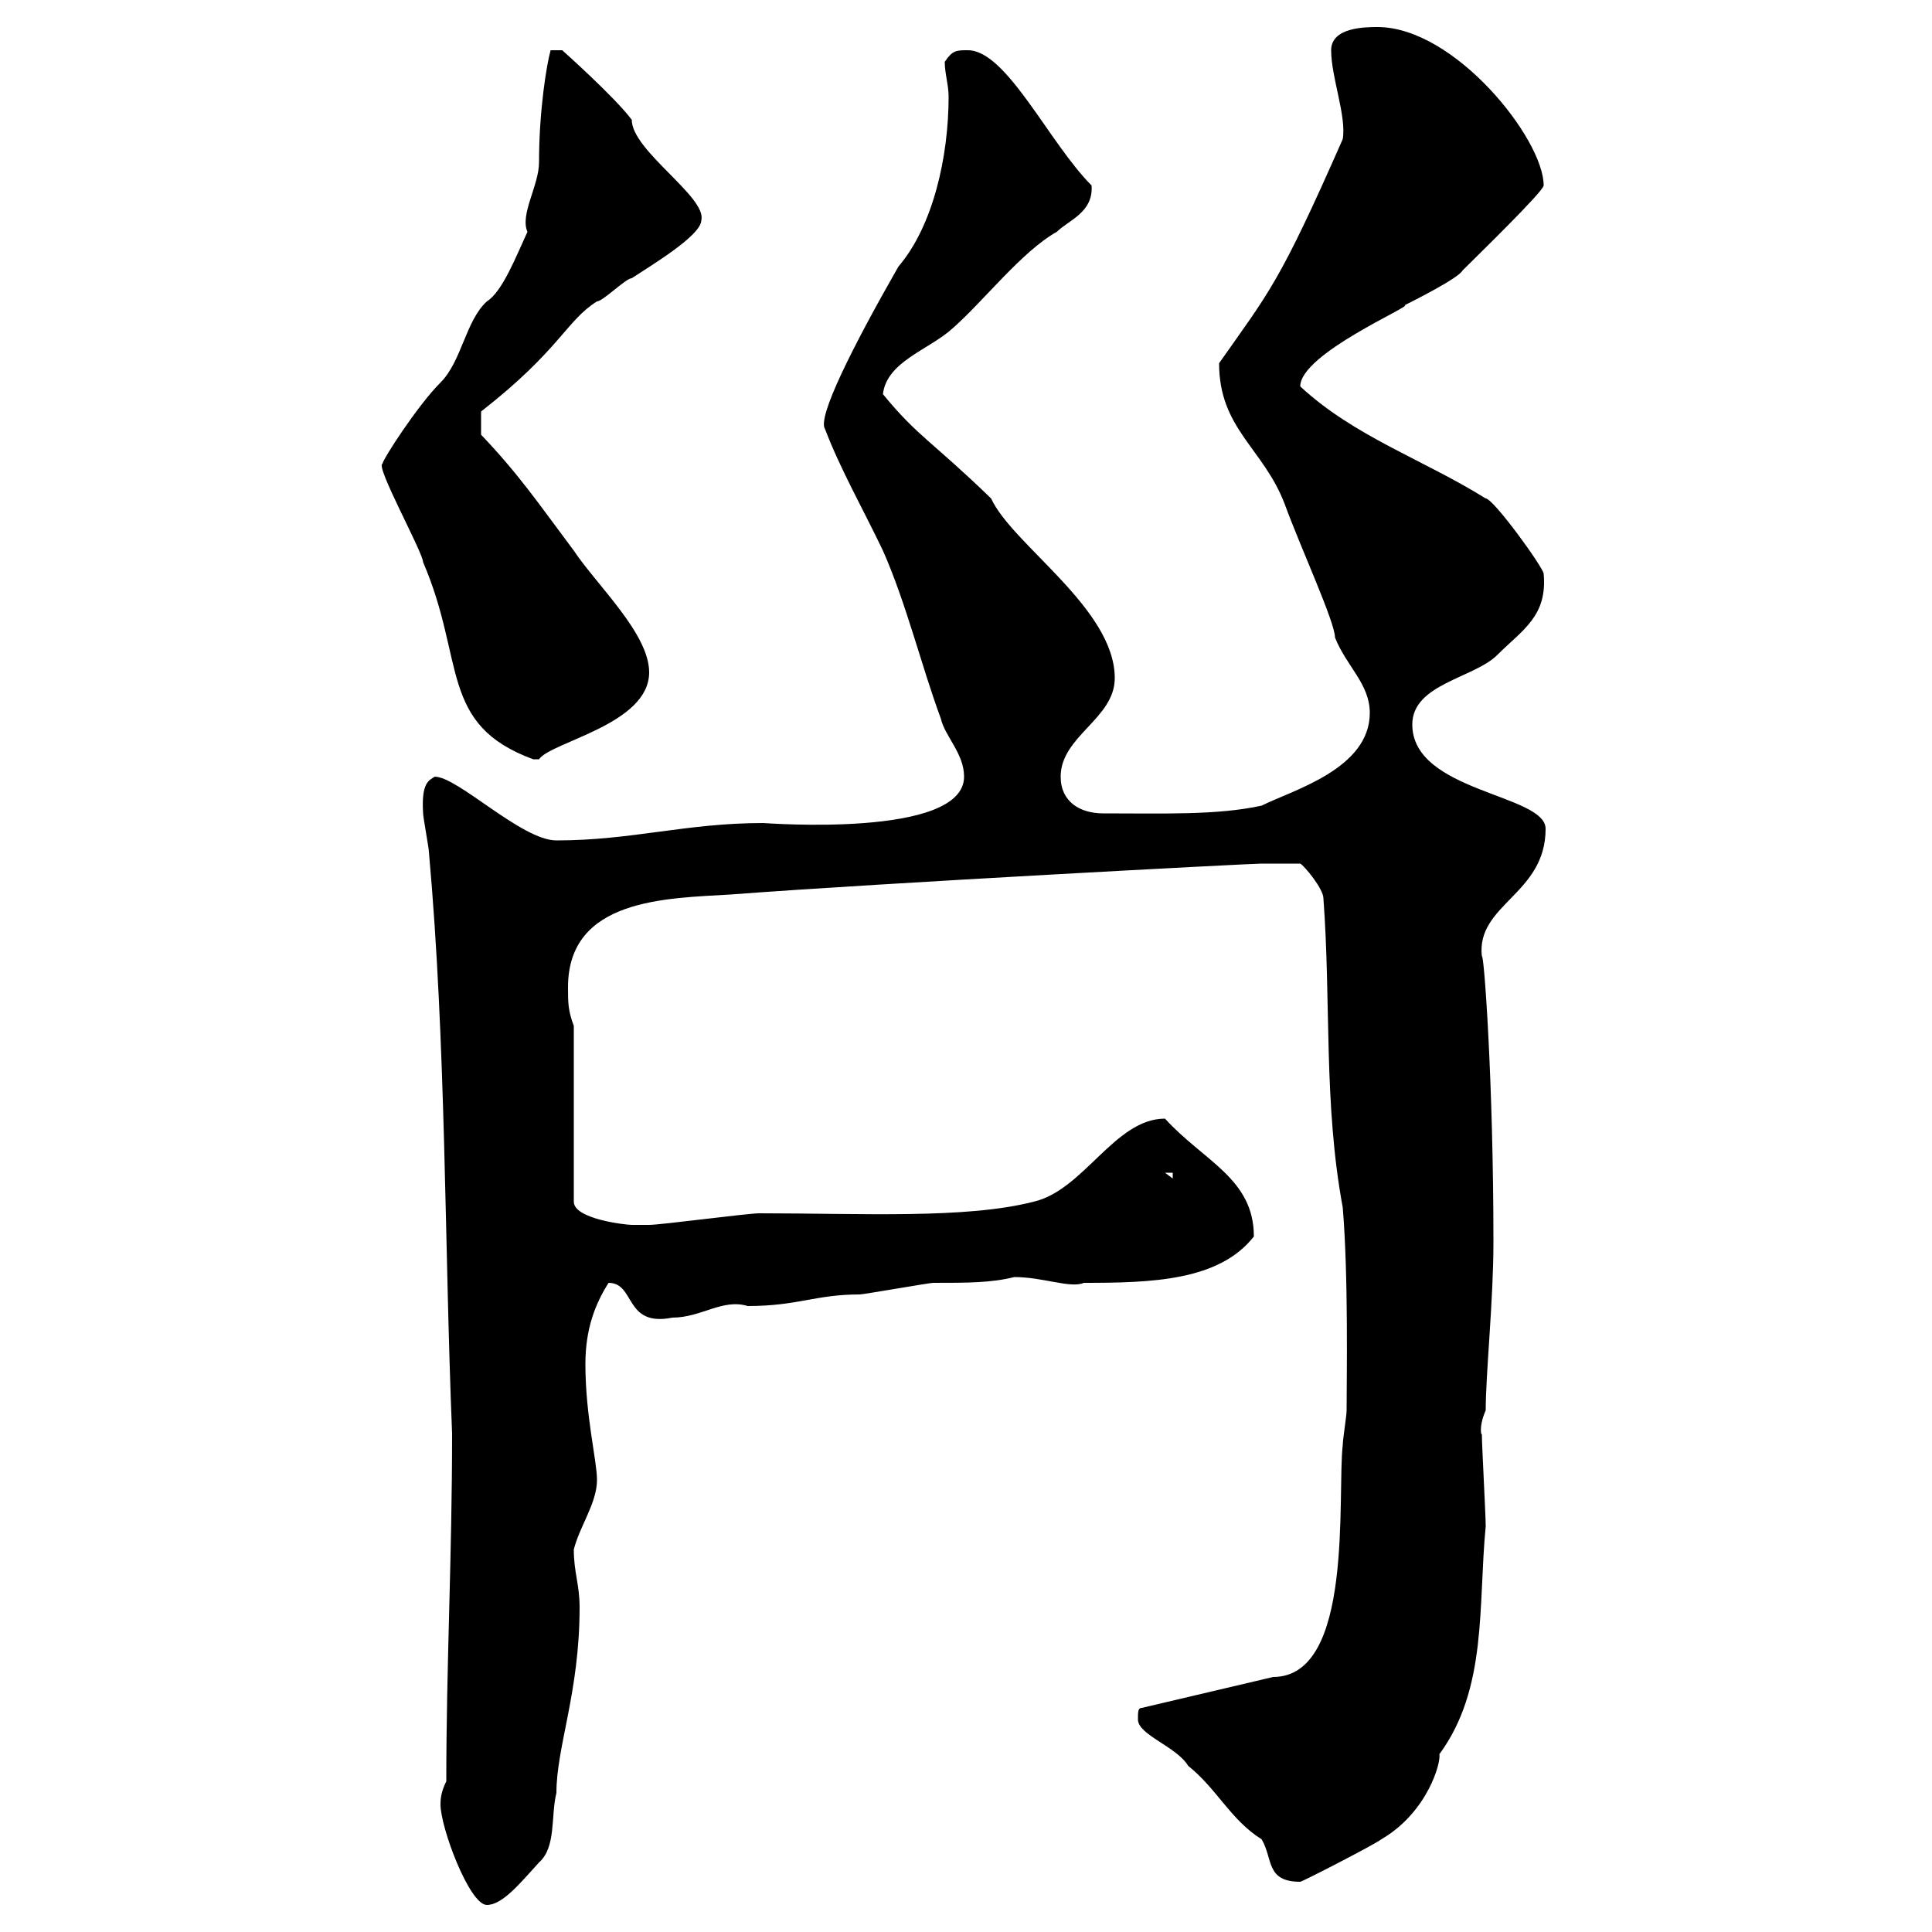 <svg xmlns="http://www.w3.org/2000/svg" xmlns:xlink="http://www.w3.org/1999/xlink" width="300" height="300"><path d="M68.40 280.20C68.40 283.80 72.90 295.80 75.60 295.80C78 295.80 80.70 292.50 83.70 289.20C86.40 286.80 85.50 282 86.40 278.40C86.40 271.20 90 262.80 90 249.60C90 246 89.10 244.20 89.10 240.60C90 237 92.70 233.40 92.70 229.80C92.70 226.80 90.90 219.90 90.90 211.80C90.90 206.40 92.40 202.50 94.50 199.20C98.70 199.20 96.90 206.10 104.40 204.60C108.90 204.60 112.20 201.60 116.10 202.80C123.90 202.80 126.60 201 133.50 201C134.10 201 144.30 199.20 144.90 199.20C150.30 199.20 153.90 199.20 157.50 198.30C162 198.30 166.20 200.10 168.30 199.20C178.80 199.20 189.30 198.90 194.70 192C194.70 183 186.90 180.30 180.90 173.70C173.10 173.70 168.30 184.80 160.50 186.60C150 189.30 133.80 188.40 117.90 188.40C116.10 188.40 102.60 190.20 100.80 190.20C100.80 190.20 99 190.20 98.10 190.20C97.20 190.20 89.10 189.30 89.10 186.60L89.10 159.30C88.20 156.90 88.20 155.70 88.20 153.30C88.20 139.50 103.50 139.50 113.40 138.90C137.10 137.10 194.10 134.10 195.90 134.10L201.90 134.10C202.50 134.40 205.50 138 205.50 139.50C206.70 155.70 205.50 171.30 208.50 187.50C209.40 198.30 209.10 214.20 209.10 219C209.10 219.90 208.50 223.50 208.50 224.40C207.60 232.20 210.30 260.40 197.70 260.40L177.30 265.20C176.70 265.20 176.70 265.80 176.70 267C176.70 269.40 182.70 271.20 184.50 274.20C189 277.80 191.10 282.60 195.90 285.60C197.70 288.60 196.50 292.20 201.90 292.20C202.20 292.20 213.30 286.50 214.50 285.60C221.70 281.40 223.80 273.60 223.50 272.40C231 262.20 229.50 249.30 230.70 237C230.70 235.20 230.10 224.40 230.10 222.60C230.10 223.20 229.50 221.70 230.70 219C230.70 213.30 231.90 201.90 231.90 192.90C231.90 167.70 230.40 147.60 230.10 148.50C229.20 140.40 240 138.90 240 128.70C240 123.30 219.30 123 219.30 112.50C219.30 106.20 228.90 105.30 232.50 101.70C236.40 97.80 240.30 95.70 239.70 89.10C239.70 88.20 231.90 77.40 230.70 77.40C221.10 71.40 210.30 67.80 201.90 60C201.90 54.90 219.60 47.40 218.10 47.40C219.30 46.80 226.50 43.20 227.10 42C229.20 39.90 239.70 29.70 239.70 28.80C239.70 21.60 225.90 4.20 213.90 4.20C212.10 4.20 206.70 4.20 206.70 7.80C206.70 12 209.10 18 208.50 21.60C198.60 44.10 197.10 45.30 189.30 56.40C189.30 66.60 196.20 69.60 199.50 78.30C201.90 84.90 207.30 96.60 207.30 99C209.10 103.50 212.70 106.20 212.70 110.70C212.70 119.40 200.70 122.70 195.90 125.10C189 126.60 180.90 126.30 171.30 126.30C167.70 126.30 164.70 124.50 164.70 120.60C164.70 114.30 173.10 111.60 173.10 105.30C173.10 94.50 157.20 84.60 153.90 77.40C144.60 68.40 142.50 67.80 137.10 61.20C137.70 56.10 144.30 54.30 147.90 51C152.70 46.80 158.70 39 164.10 36C165.90 34.20 169.80 33 169.50 28.80C162.90 22.20 156.30 7.80 150.30 7.80C148.50 7.80 147.90 7.80 146.70 9.60C146.70 11.40 147.30 13.20 147.30 15C147.30 24.30 144.90 35.10 139.50 41.40C132.30 54 126.90 64.80 128.10 66.60C130.50 72.90 134.10 79.20 137.10 85.50C140.70 93.60 143.10 103.50 146.10 111.60C146.70 114.30 149.70 117 149.70 120.60C149.70 130.20 118.80 127.80 118.50 127.80C106.50 127.80 98.10 130.50 86.40 130.50C81 130.50 71.10 120.60 67.50 120.60C66.60 121.20 65.40 121.50 65.70 126.30C65.70 126.90 66.60 131.70 66.60 132.30C69.30 162.30 69 193.20 70.20 222.60C70.20 241.80 69.30 258.60 69.30 276.60C68.40 278.40 68.40 279.60 68.40 280.20ZM180.90 182.10L182.10 182.10L182.10 183ZM59.40 72C58.20 72.30 65.70 85.80 65.70 87.30C72.30 102.60 68.10 112.50 82.80 117.90C82.80 117.90 82.80 117.90 83.70 117.90C85.50 115.20 100.80 112.50 100.80 104.40C100.80 98.40 92.70 90.90 89.10 85.50C83.70 78.30 80.70 73.80 74.70 67.50L74.70 63.90C87 54.30 87.90 49.80 92.70 46.80C93.60 46.80 97.20 43.20 98.10 43.20C100.80 41.40 108.90 36.60 108.90 34.20C109.80 30.60 98.10 23.40 98.10 18.60C95.40 15 87.30 7.80 87.30 7.80L85.50 7.80C84.90 9.90 83.70 17.10 83.70 25.20C83.70 28.80 80.70 33.30 81.90 36C80.10 39.90 78 45.30 75.60 46.80C72.30 49.80 71.70 56.10 68.40 59.40C64.80 63 59.40 71.40 59.40 72Z"/></svg>